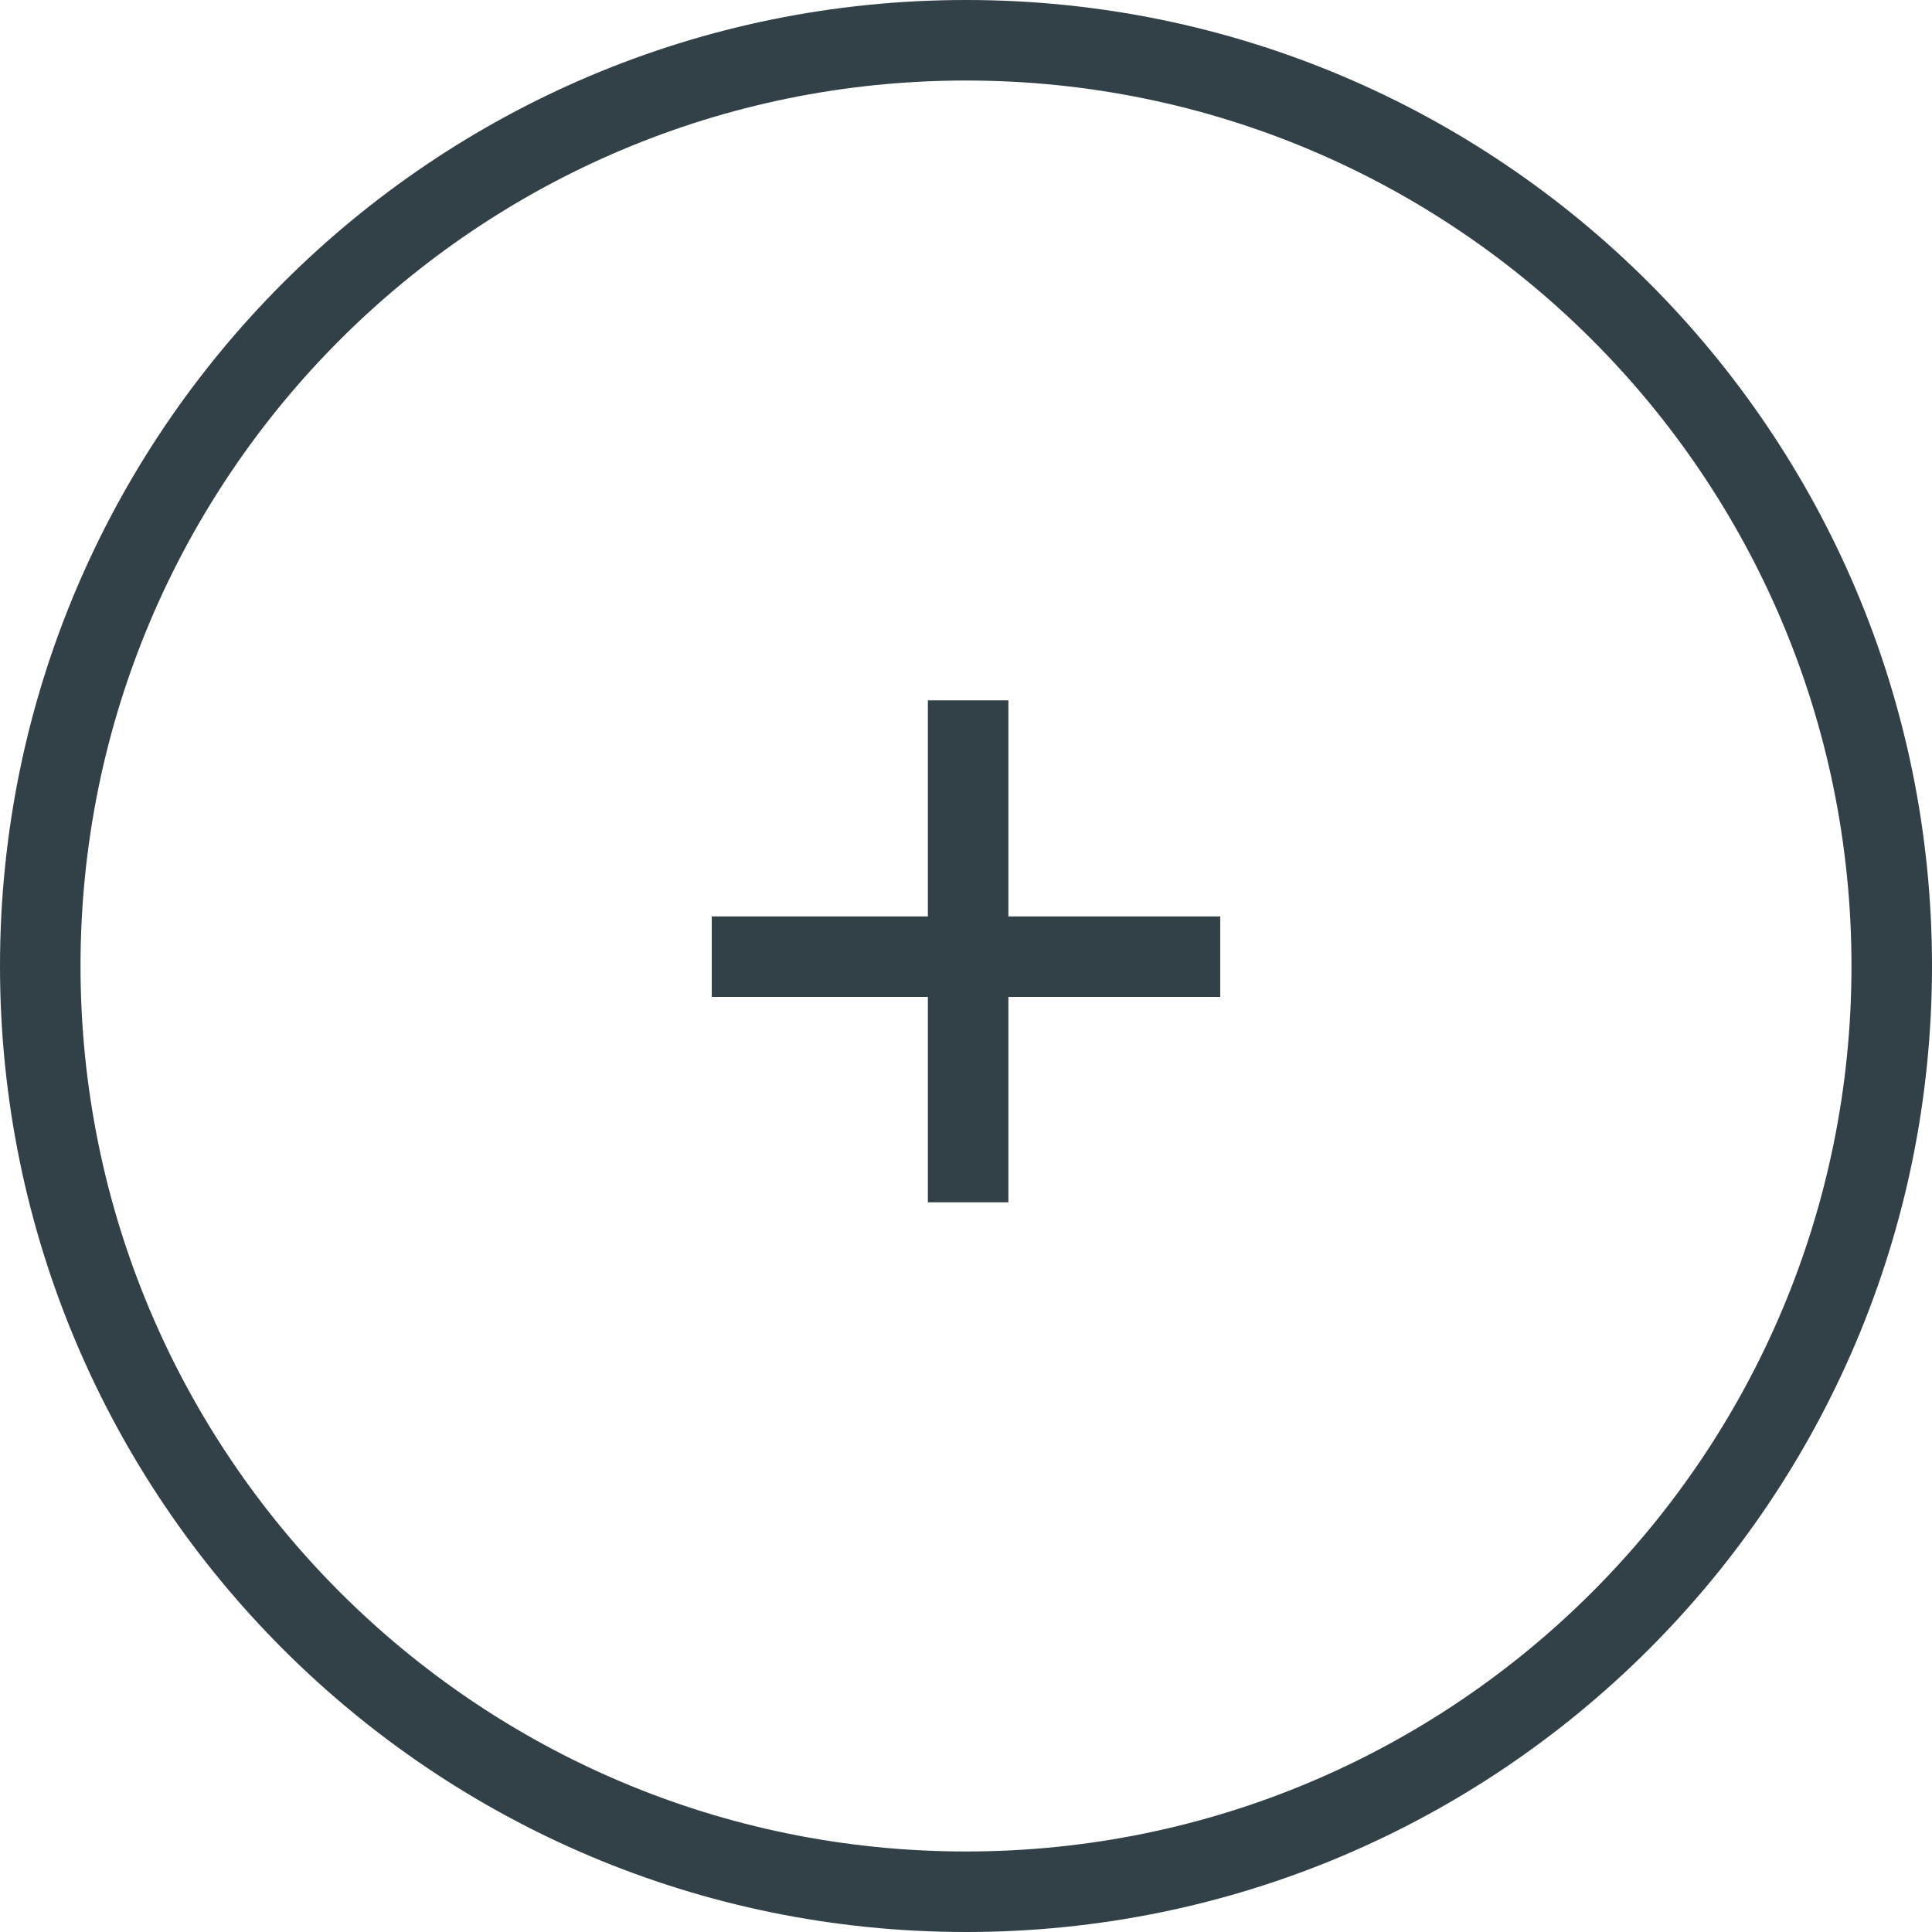 <?xml version="1.0" encoding="UTF-8"?>
<svg width="34px" height="34px" viewBox="0 0 34 34" version="1.1" xmlns="http://www.w3.org/2000/svg" xmlns:xlink="http://www.w3.org/1999/xlink">
    <title>1A1C2C8B-5426-4E44-B40F-D4978901C7AA</title>
    <defs>
        <filter id="filter-1">
            <feColorMatrix in="SourceGraphic" type="matrix" values="0 0 0 0 0.949 0 0 0 0 0.38 0 0 0 0 0.278 0 0 0 1 0"></feColorMatrix>
        </filter>
    </defs>
    <g id="1-Home" stroke="none" stroke-width="1" fill="none" fill-rule="evenodd">
        <g id="BBT-Landing-Page_Mobile---Active" transform="translate(-34, -1227)">
            <g id="categories-" transform="translate(27, 169)">
                <g id="8-moretopics" transform="translate(7, 1058)" filter="url(#filter-1)">
                    <g>
                        <path d="M17,0 C26.389,0 34,7.611 34,17 C34,26.389 26.389,34 17,34 C7.611,34 0,26.389 0,17 C0,7.611 7.611,0 17,0 Z M17,1.417 C8.394,1.417 1.417,8.394 1.417,17 C1.417,25.606 8.394,32.583 17,32.583 C25.606,32.583 32.583,25.606 32.583,17 C32.583,8.394 25.606,1.417 17,1.417 Z M17.746,12.325 L17.746,16.128 L21.474,16.128 L21.474,17.544 L17.746,17.544 L17.746,21.159 L16.329,21.159 L16.329,17.544 L12.526,17.544 L12.526,16.128 L16.329,16.128 L16.329,12.325 L17.746,12.325 Z" id="Plus" fill="#324047" fill-rule="nonzero"></path>
                    </g>
                </g>
            </g>
        </g>
    </g>
</svg>